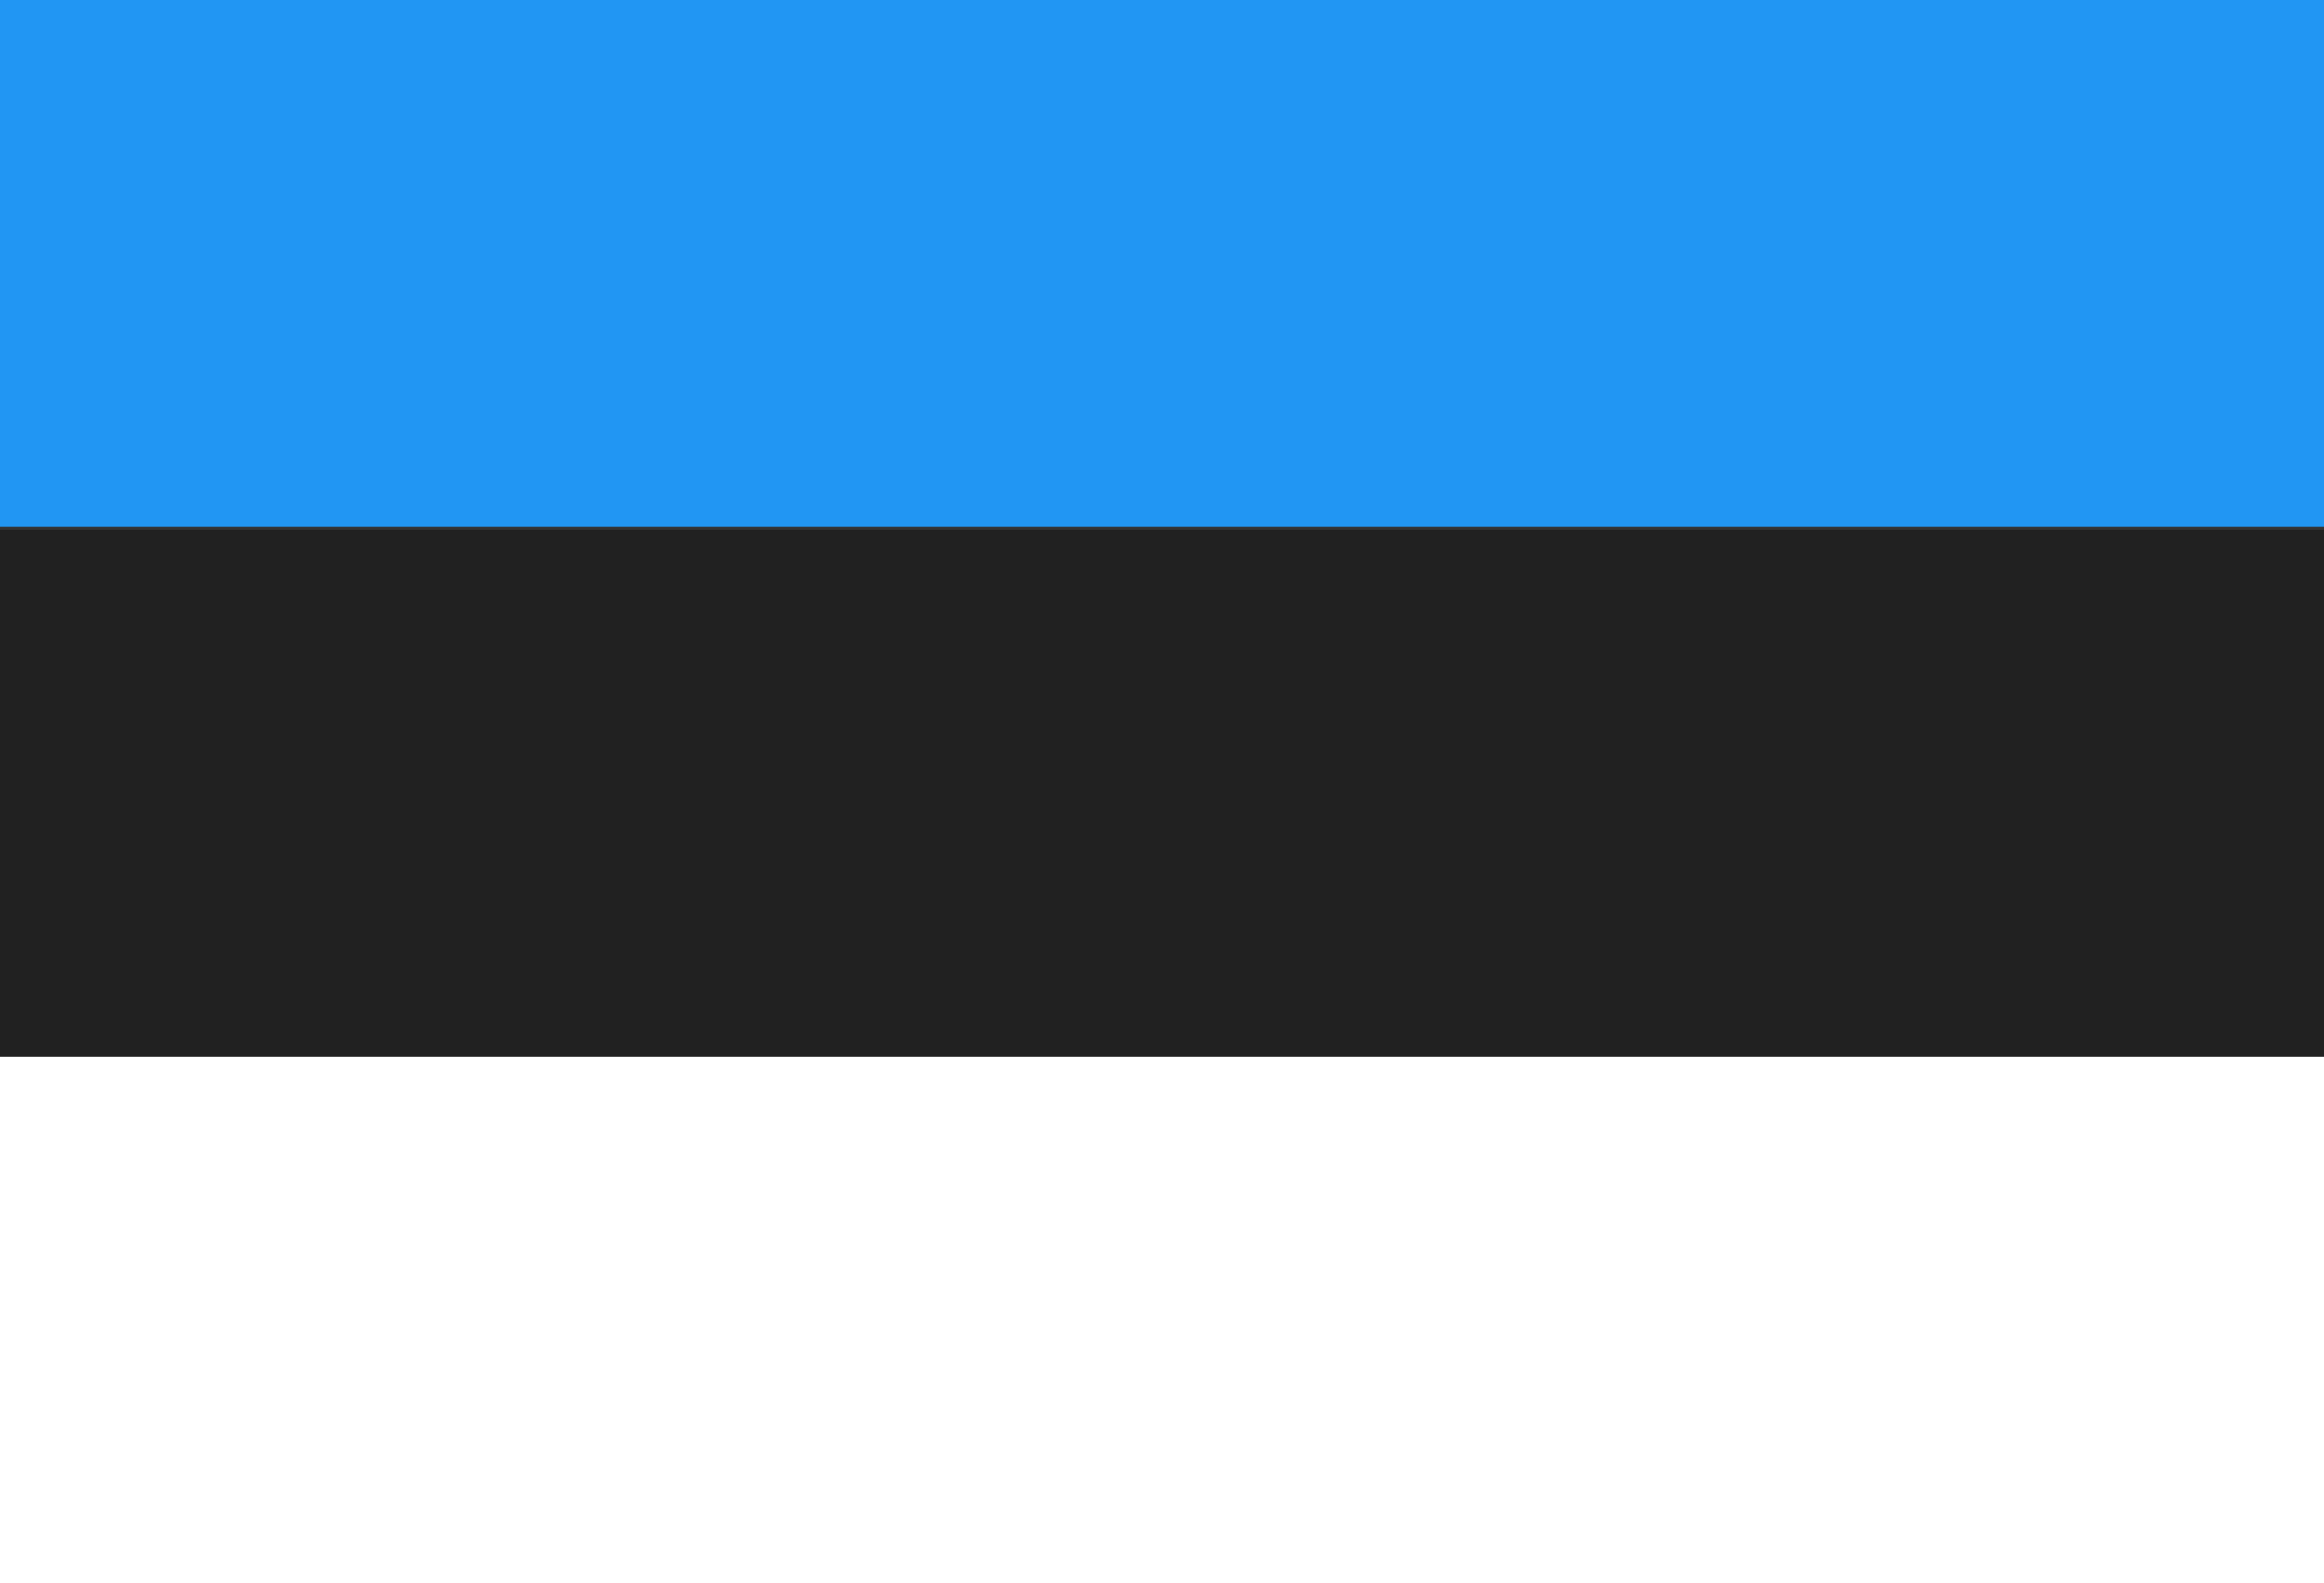 <svg id="Layer_1" data-name="Layer 1" xmlns="http://www.w3.org/2000/svg" width="75" height="51.1" viewBox="0 0 75 51.1"><rect x="0" y="0" width="75" height="51.1" fill="#333333" stroke="none"/><defs><style>.cls-1{fill:#fff;}.cls-2{fill:#212121;}.cls-3{fill:#2196f3;}</style></defs><title>estonia</title><rect class="cls-1" y="34.1" width="75" height="17"/><rect class="cls-2" y="17.1" width="75" height="17"/><rect class="cls-3" width="75" height="17"/></svg>